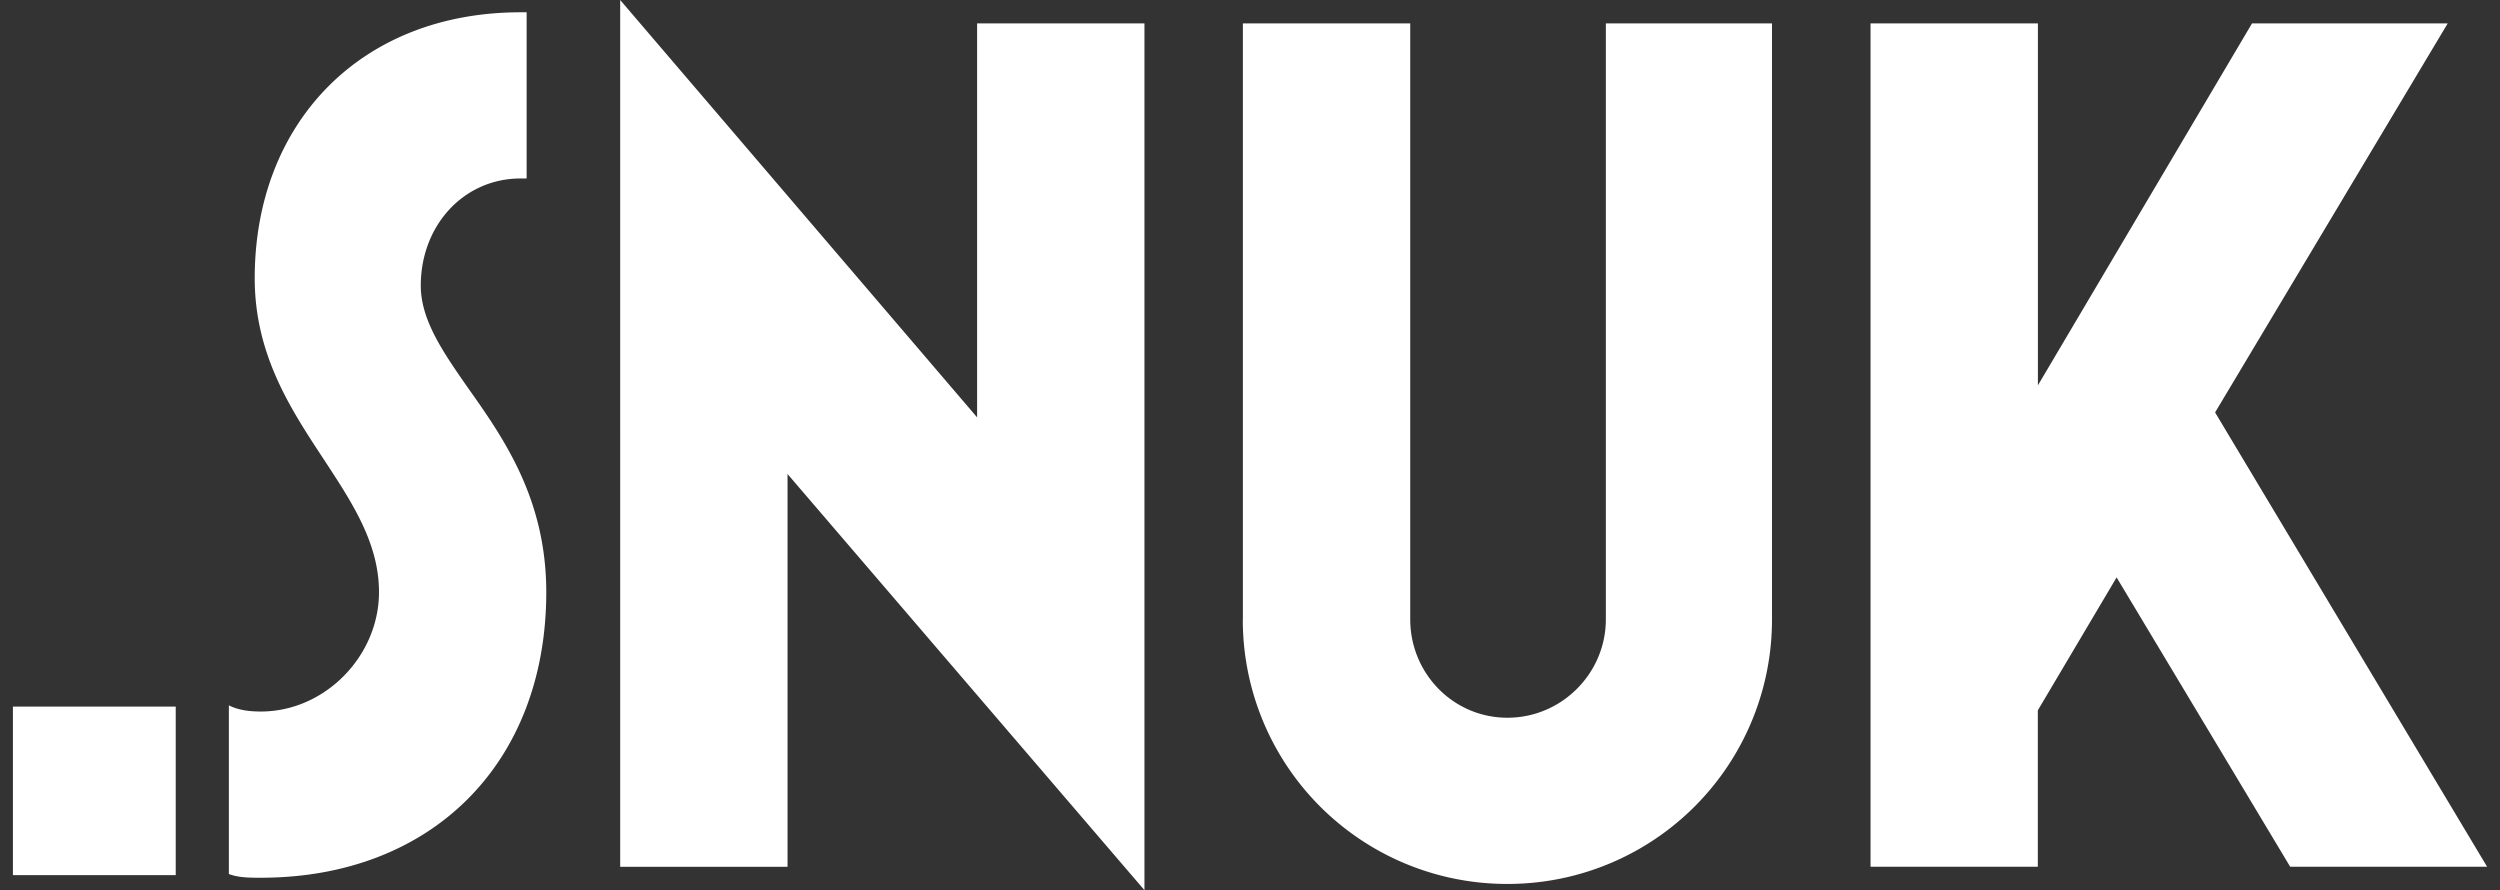 <svg xmlns="http://www.w3.org/2000/svg" width="132" height="47" fill="none"><rect width="100%" height="100%" fill="#333333" stroke="none"/><path fill="#fff" d="M12.084 46.15v-8.907c.52.26 1.105.325 1.69.325 3.379 0 6.237-2.924 6.237-6.304 0-2.6-1.43-4.746-2.922-7.021-1.754-2.663-3.64-5.527-3.64-9.556C13.45 6.5 19.04.649 27.482.649h.324v8.775h-.324c-2.99 0-5.265 2.471-5.265 5.655 0 1.819 1.17 3.509 2.534 5.46 1.886 2.663 4.092 5.85 4.092 10.725 0 9.035-6.041 15.08-15.073 15.08-.585 0-1.17 0-1.69-.197l.004.004ZM60.427 47 41.582 25.028v20.738h-8.836V0l18.845 22.036V1.234h8.836V47ZM65.624 32.698V1.234h8.836v31.464c0 2.86 2.274 5.198 5.132 5.198 2.859 0 5.197-2.339 5.197-5.198V1.234h8.772v31.464a13.951 13.951 0 0 1-13.973 13.974A13.948 13.948 0 0 1 65.62 32.698h.004ZM98.765 45.762V1.234h8.836v19.112l11.306-19.112h10.333l-12.283 20.542 14.361 23.986h-10.397l-9.164-15.275-4.16 7.02v8.255h-8.836.004ZM9.278 37.308H.682v8.899h8.596v-8.9Z"/></svg>